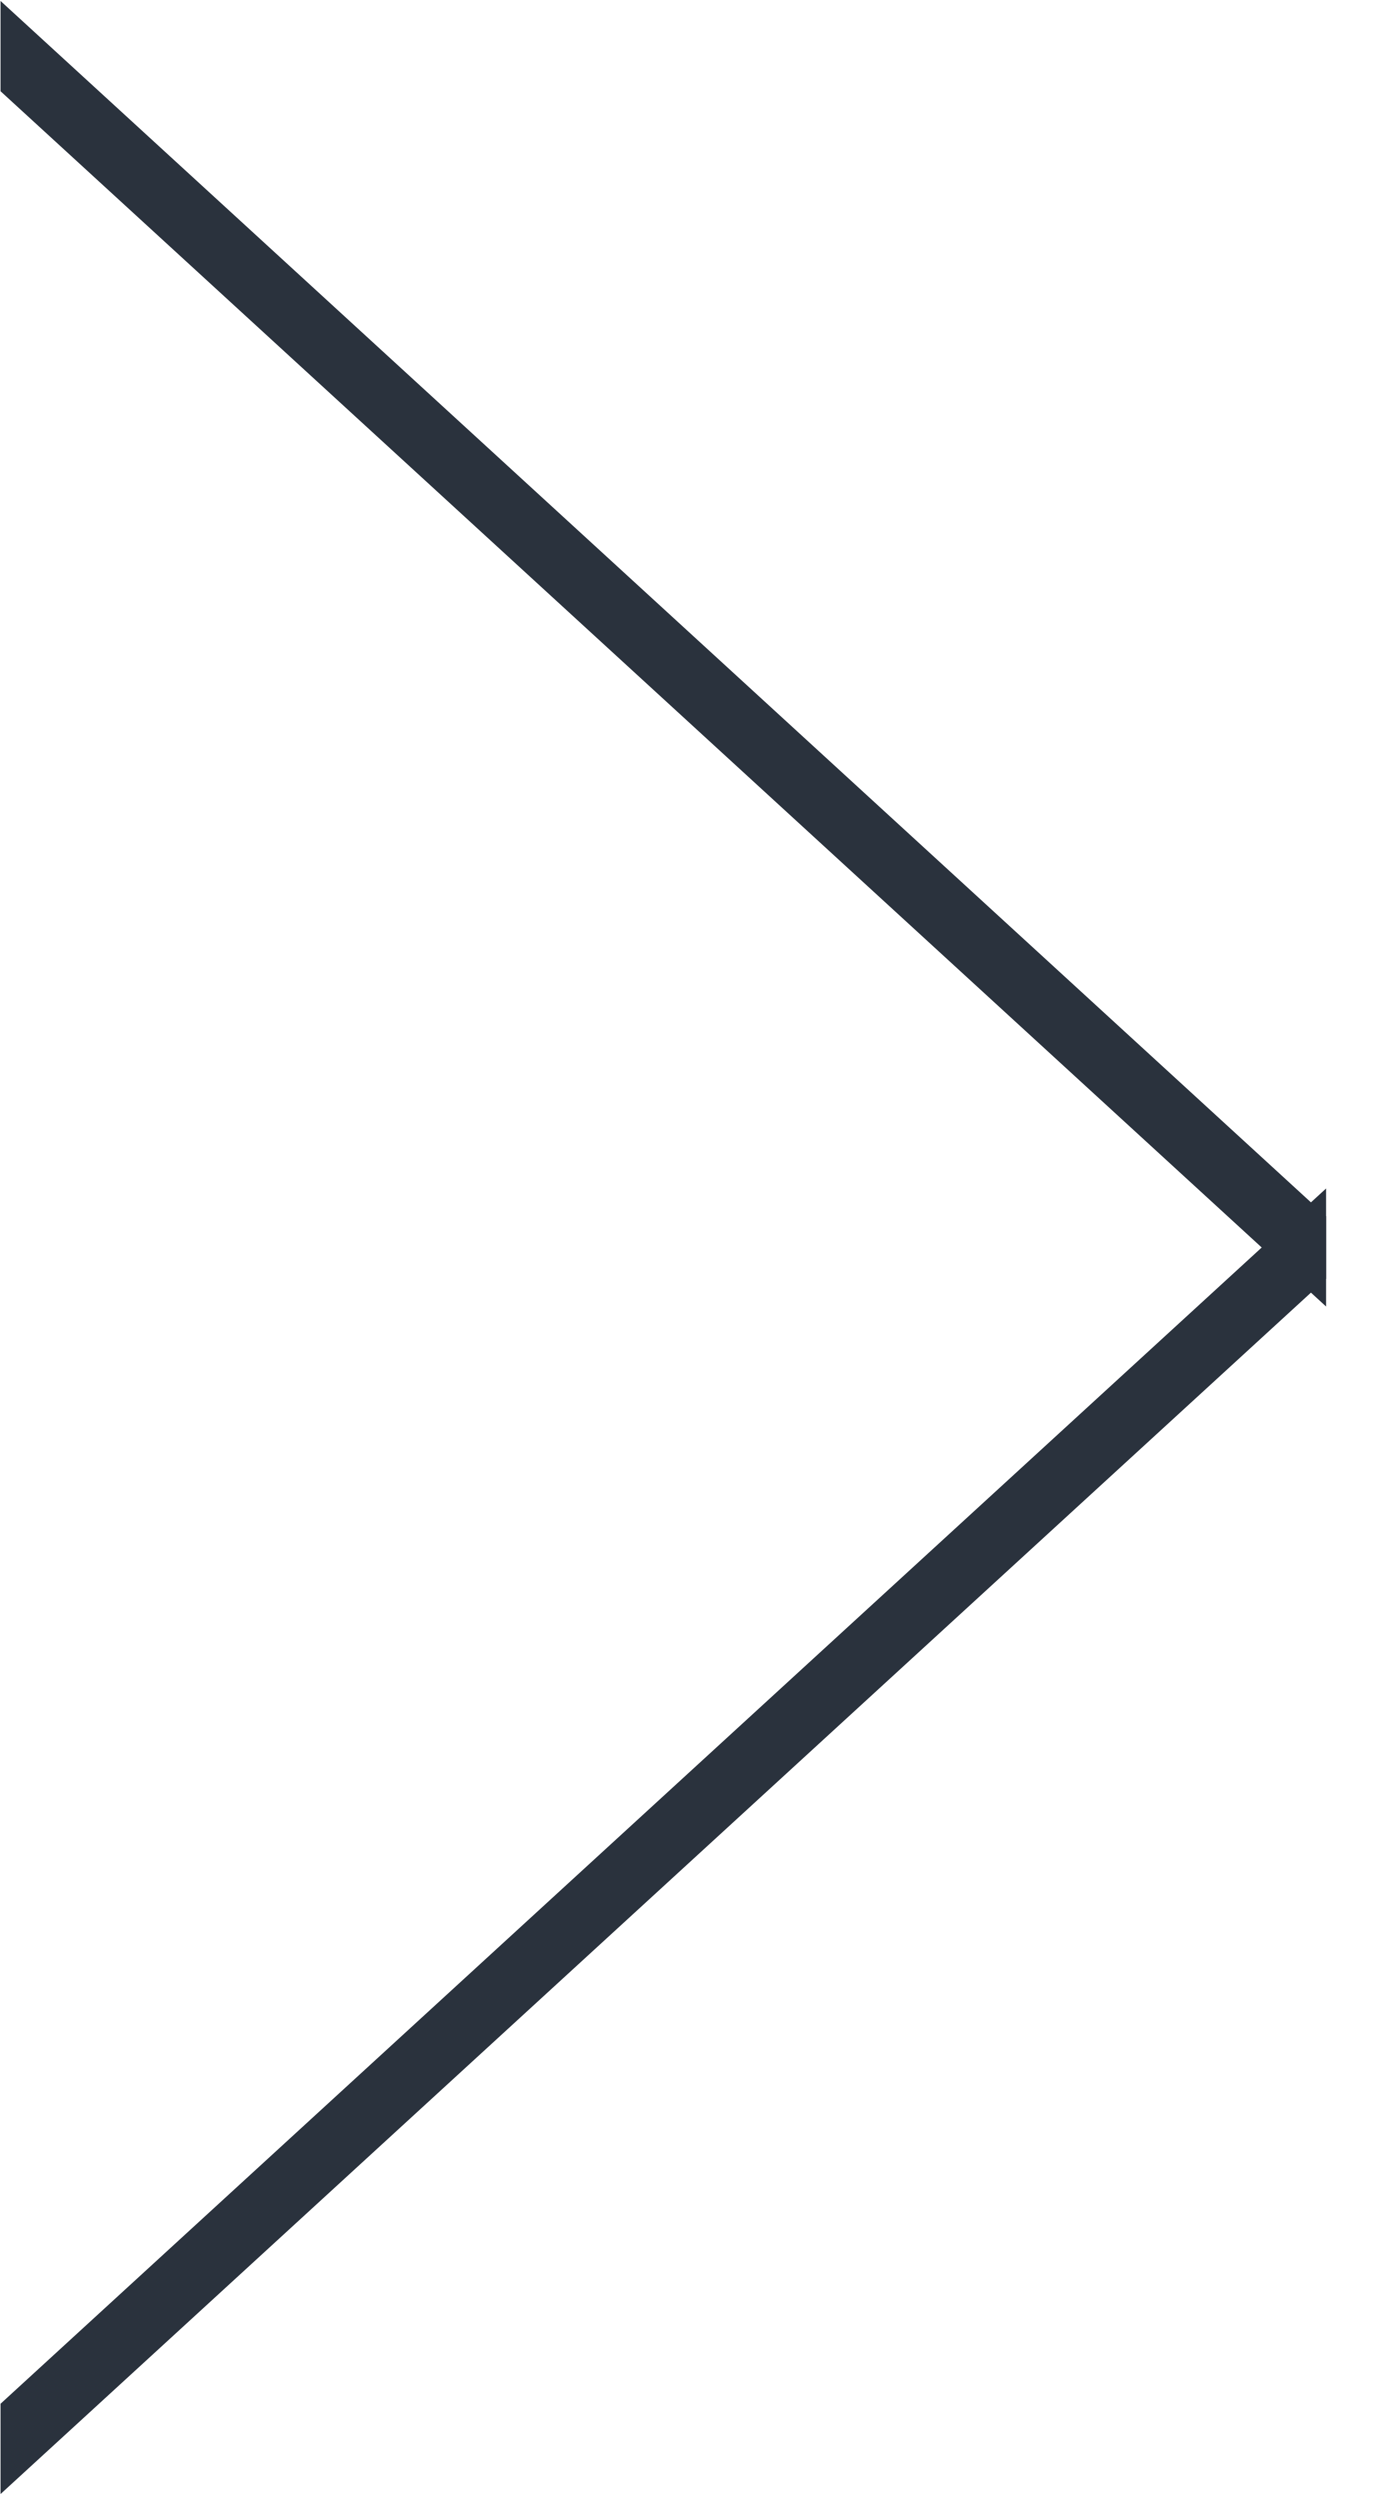 <?xml version="1.0" encoding="utf-8"?>
<!-- Generator: Adobe Illustrator 26.0.2, SVG Export Plug-In . SVG Version: 6.00 Build 0)  -->
<svg version="1.1" id="レイヤー_1" xmlns="http://www.w3.org/2000/svg" xmlns:xlink="http://www.w3.org/1999/xlink" x="0px"
	 y="0px" viewBox="0 0 20 36" style="enable-background:new 0 0 20 36;" xml:space="preserve">
<style type="text/css">
	.st0{fill:#2A323D;}
</style>
<g id="グループ_825" transform="translate(-1147.092 -4490.986)">
	<path id="パス_1264" class="st0" d="M1166.2,4508.5l0,1.3l-19.1-17.5l0-1.3L1166.2,4508.5z"/>
	<path id="パス_1265" class="st0" d="M1147.1,4525.6l0,1.3l19.1-17.5l0-1.3L1147.1,4525.6z"/>
</g>
</svg>
